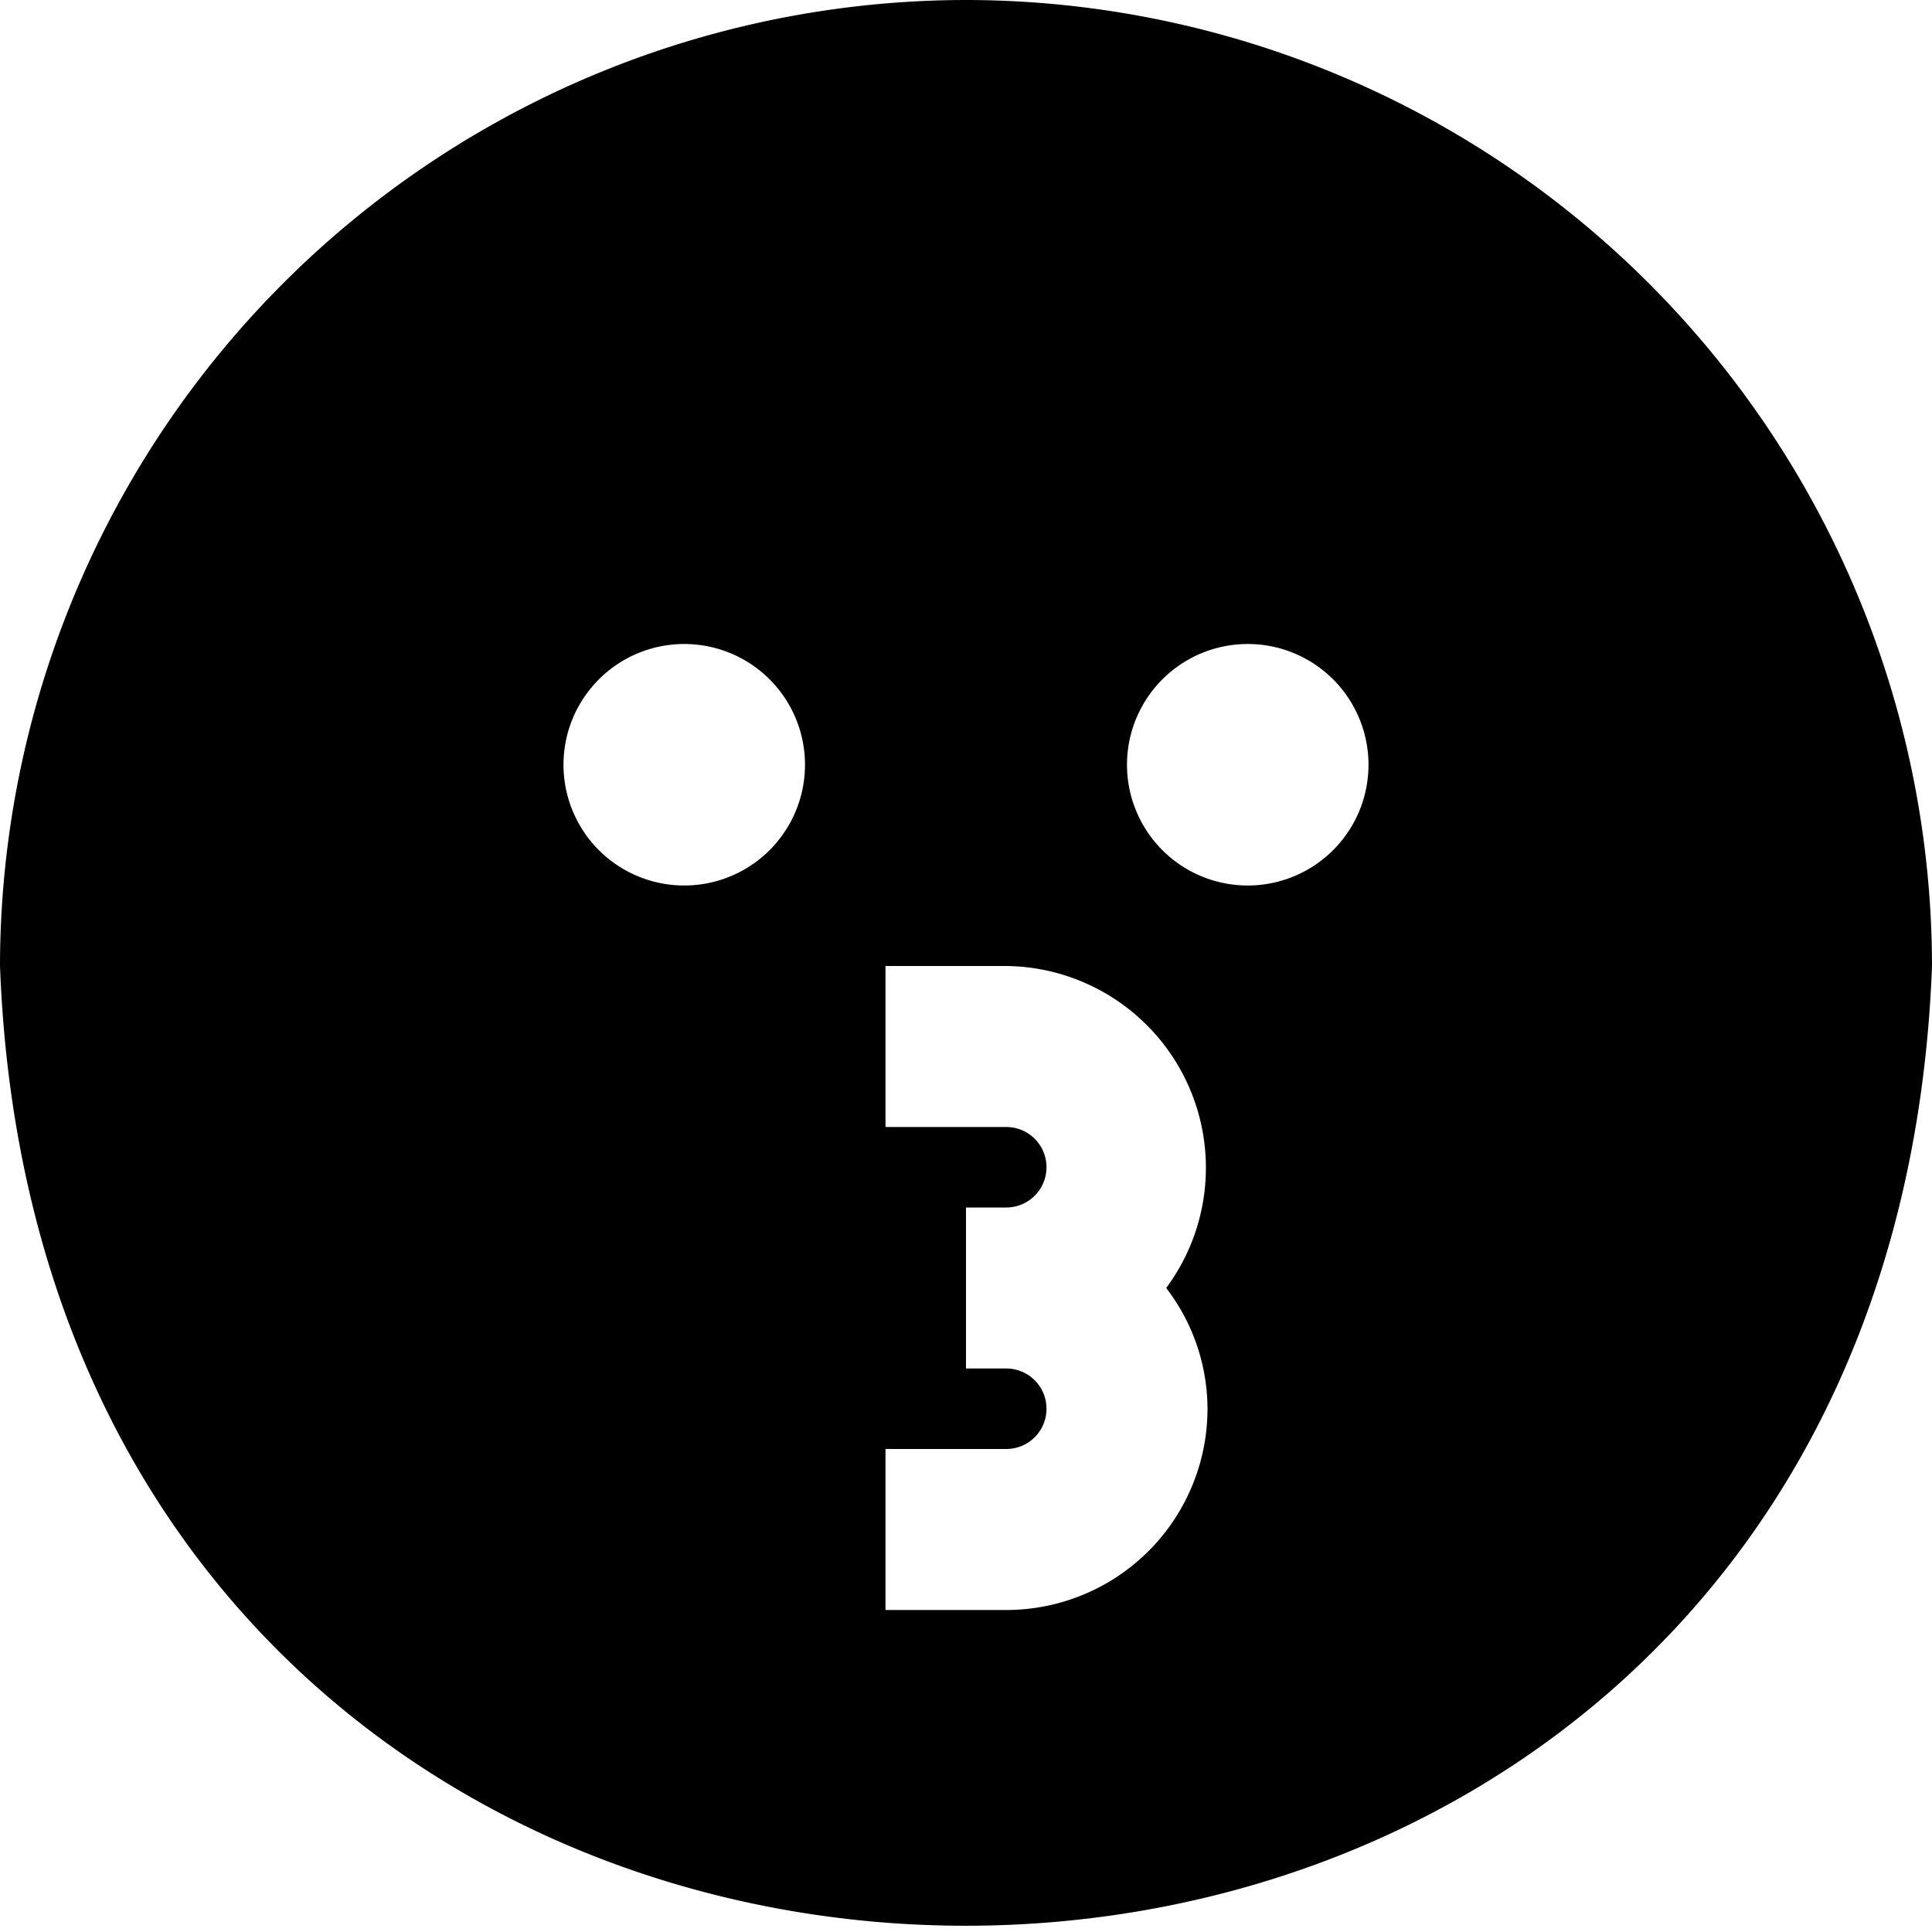 <?xml version="1.0" encoding="UTF-8"?>
<svg xmlns="http://www.w3.org/2000/svg" id="Layer_1" data-name="Layer 1" viewBox="0 0 24 24" width="512" height="512"><path d="M12,0A12.013,12.013,0,0,0,0,12c.6,15.9,23.4,15.893,24,0A12.013,12.013,0,0,0,12,0ZM8.5,11a1.5,1.5,0,0,1,0-3A1.5,1.5,0,0,1,8.5,11ZM15,17.5A2.5,2.5,0,0,1,12.5,20H11V18h1.5a.5.5,0,0,0,0-1H12V15h.5a.5.5,0,0,0,0-1H11V12h1.5a2.507,2.507,0,0,1,1.987,4A2.471,2.471,0,0,1,15,17.5Zm.5-6.5a1.5,1.5,0,0,1,0-3A1.5,1.5,0,0,1,15.5,11Z"/></svg>
